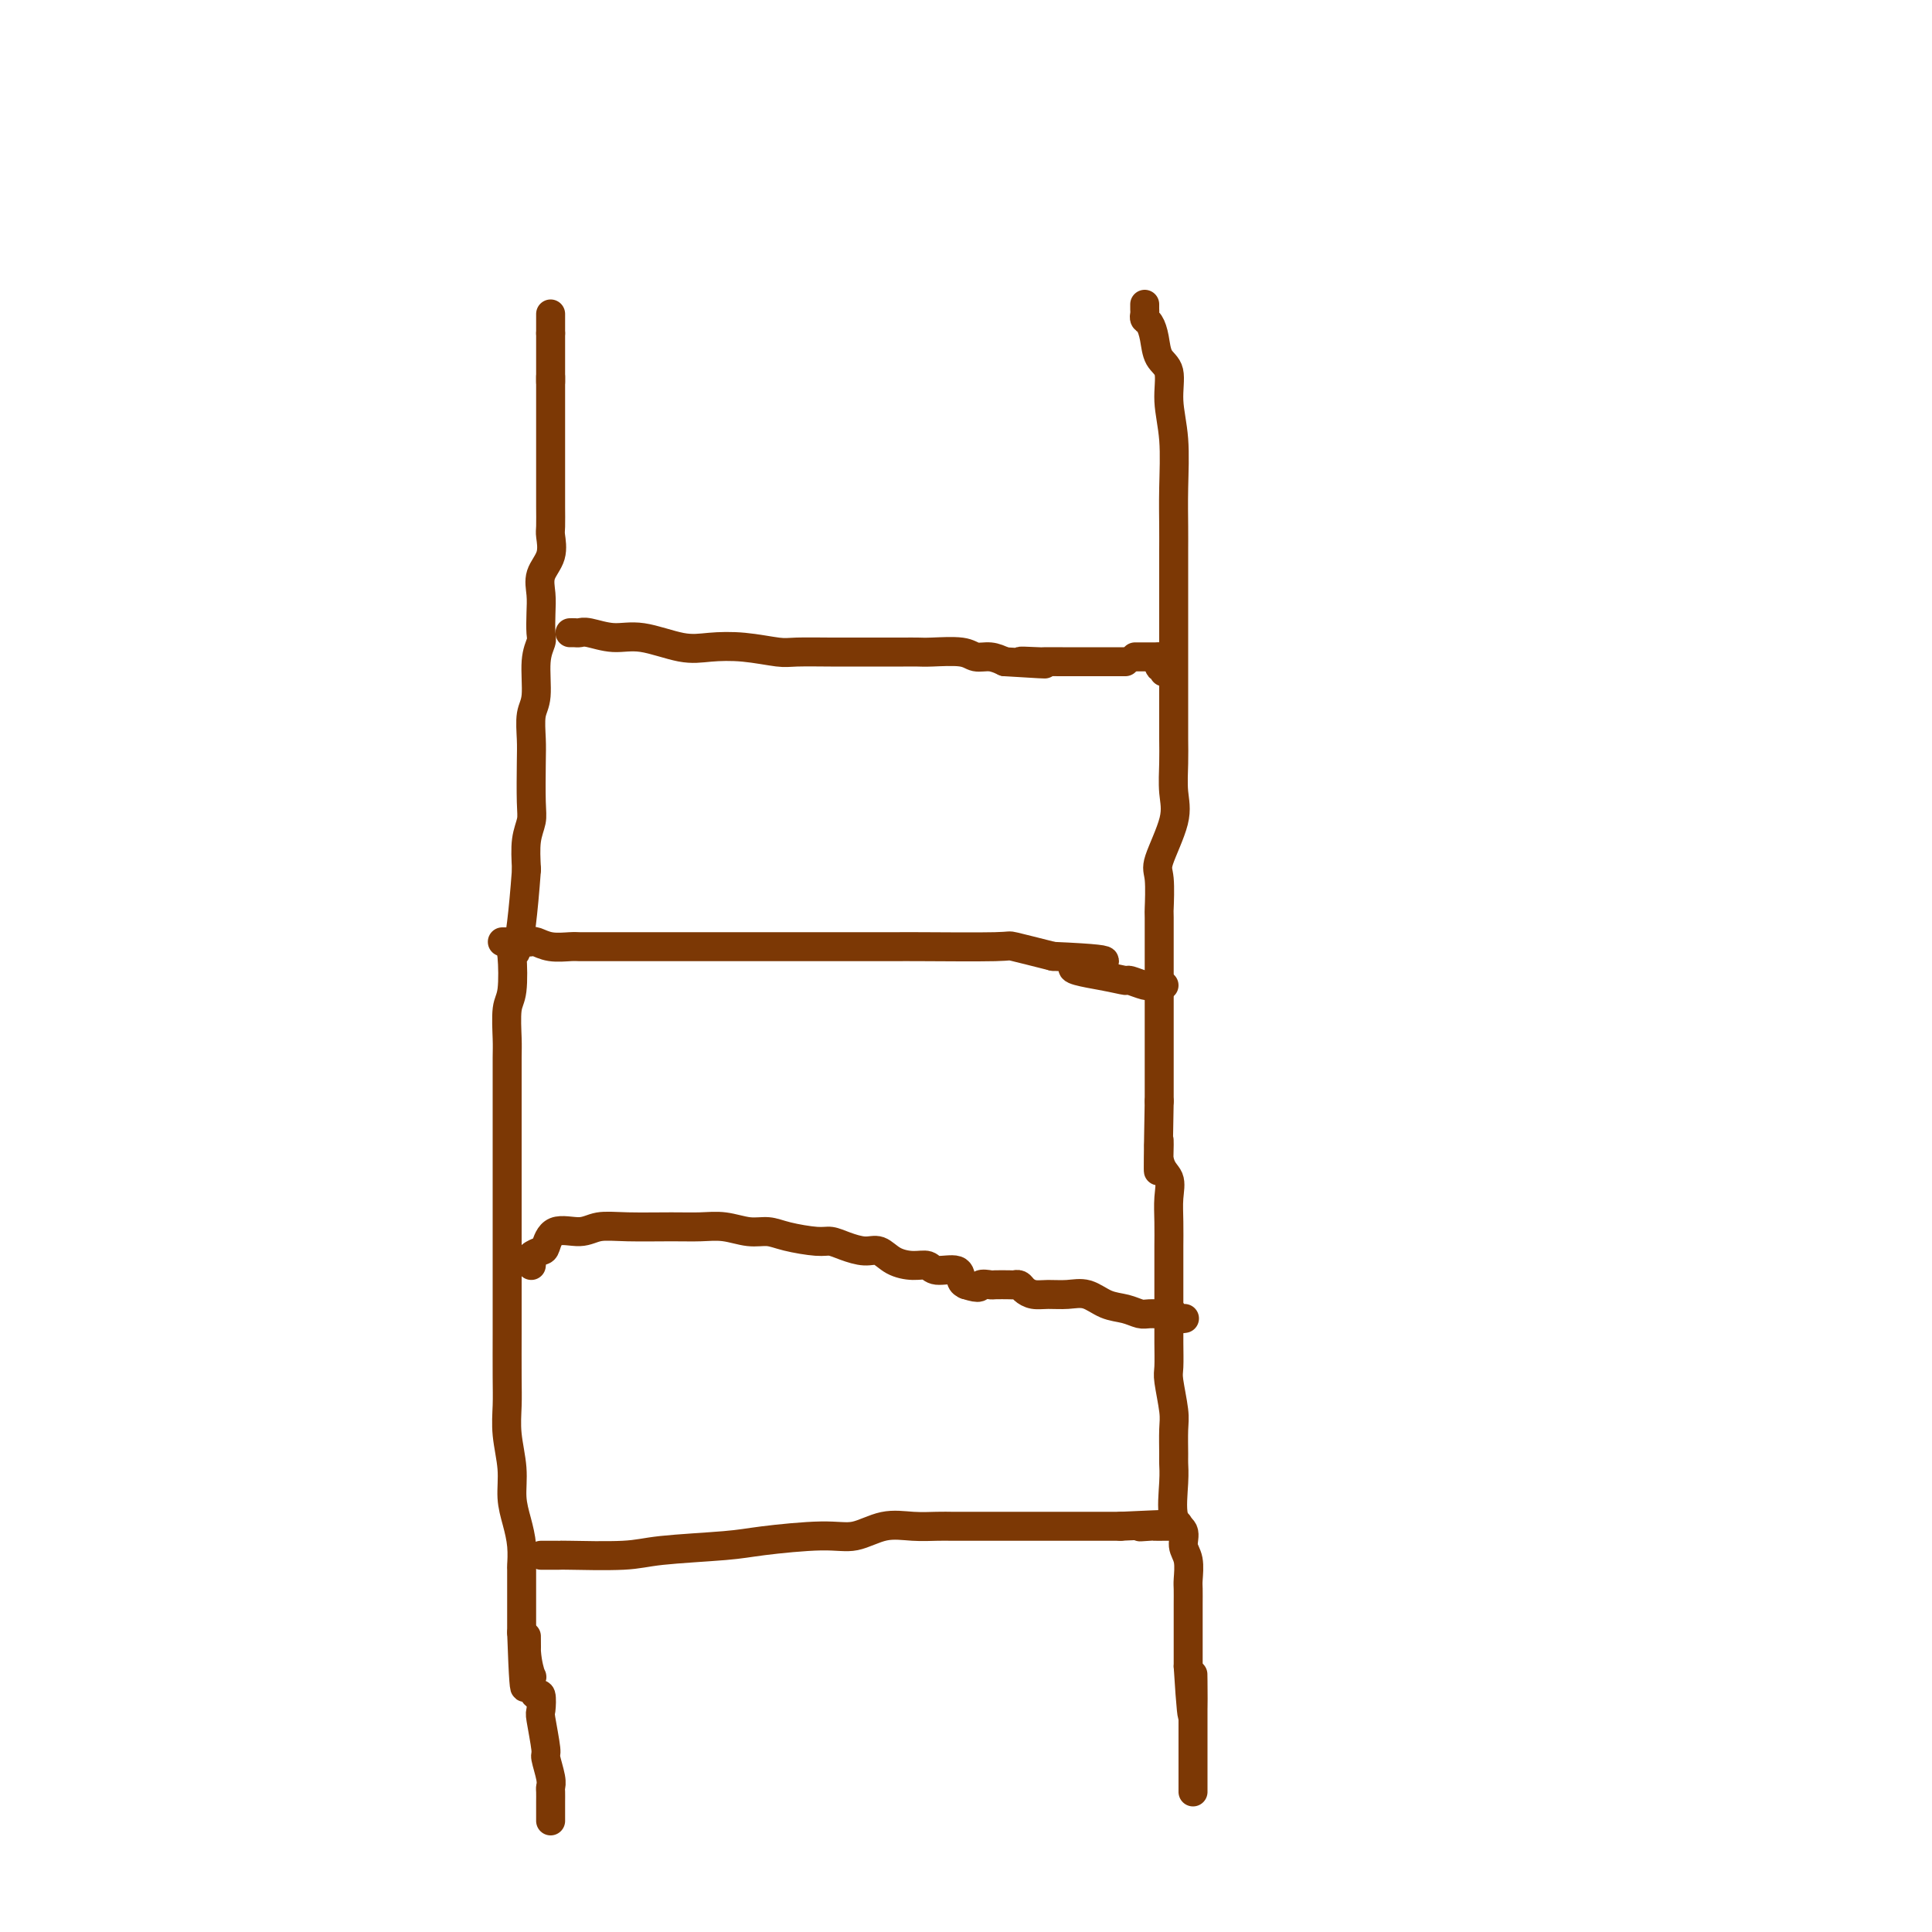 <svg viewBox='0 0 400 400' version='1.1' xmlns='http://www.w3.org/2000/svg' xmlns:xlink='http://www.w3.org/1999/xlink'><g fill='none' stroke='#7C3805' stroke-width='6' stroke-linecap='round' stroke-linejoin='round'><path d='M114,78c0.000,0.324 0.000,0.648 0,1c-0.000,0.352 -0.000,0.731 0,1c0.000,0.269 0.000,0.427 0,1c-0.000,0.573 -0.000,1.559 0,2c0.000,0.441 0.000,0.336 0,1c-0.000,0.664 -0.000,2.095 0,3c0.000,0.905 0.000,1.282 0,2c-0.000,0.718 -0.000,1.776 0,3c0.000,1.224 0.000,2.615 0,4c-0.000,1.385 -0.001,2.764 0,4c0.001,1.236 0.002,2.329 0,3c-0.002,0.671 -0.008,0.920 0,2c0.008,1.080 0.030,2.991 0,4c-0.030,1.009 -0.113,1.115 0,2c0.113,0.885 0.422,2.548 0,4c-0.422,1.452 -1.576,2.692 -2,4c-0.424,1.308 -0.118,2.685 0,4c0.118,1.315 0.047,2.568 0,4c-0.047,1.432 -0.069,3.042 0,4c0.069,0.958 0.229,1.263 0,2c-0.229,0.737 -0.846,1.904 -1,4c-0.154,2.096 0.155,5.121 0,7c-0.155,1.879 -0.772,2.613 -1,4c-0.228,1.387 -0.065,3.426 0,5c0.065,1.574 0.031,2.684 0,5c-0.031,2.316 -0.060,5.837 0,8c0.060,2.163 0.208,2.967 0,4c-0.208,1.033 -0.774,2.295 -1,4c-0.226,1.705 -0.113,3.852 0,6'/><path d='M109,180c-1.449,19.672 -2.570,17.851 -3,17c-0.430,-0.851 -0.168,-0.734 0,1c0.168,1.734 0.241,5.084 0,7c-0.241,1.916 -0.797,2.397 -1,4c-0.203,1.603 -0.054,4.326 0,6c0.054,1.674 0.015,2.298 0,4c-0.015,1.702 -0.004,4.480 0,6c0.004,1.520 0.001,1.781 0,3c-0.001,1.219 -0.000,3.396 0,5c0.000,1.604 0.000,2.636 0,4c-0.000,1.364 -0.000,3.060 0,5c0.000,1.940 0.000,4.125 0,6c-0.000,1.875 -0.000,3.442 0,6c0.000,2.558 0.000,6.108 0,9c-0.000,2.892 -0.001,5.128 0,7c0.001,1.872 0.004,3.381 0,6c-0.004,2.619 -0.016,6.349 0,9c0.016,2.651 0.060,4.224 0,6c-0.060,1.776 -0.222,3.755 0,6c0.222,2.245 0.830,4.756 1,7c0.170,2.244 -0.098,4.219 0,6c0.098,1.781 0.562,3.367 1,5c0.438,1.633 0.849,3.313 1,5c0.151,1.687 0.040,3.379 0,4c-0.040,0.621 -0.011,0.169 0,1c0.011,0.831 0.003,2.944 0,4c-0.003,1.056 -0.001,1.054 0,2c0.001,0.946 0.000,2.841 0,4c-0.000,1.159 -0.000,1.581 0,2c0.000,0.419 0.000,0.834 0,1c-0.000,0.166 -0.000,0.083 0,0'/><path d='M108,338c0.707,20.658 0.973,7.803 1,3c0.027,-4.803 -0.186,-1.556 0,1c0.186,2.556 0.772,4.419 1,5c0.228,0.581 0.100,-0.121 0,0c-0.100,0.121 -0.171,1.064 0,2c0.171,0.936 0.586,1.866 1,2c0.414,0.134 0.828,-0.528 1,0c0.172,0.528 0.102,2.246 0,3c-0.102,0.754 -0.238,0.545 0,2c0.238,1.455 0.848,4.574 1,6c0.152,1.426 -0.156,1.159 0,2c0.156,0.841 0.774,2.788 1,4c0.226,1.212 0.061,1.687 0,2c-0.061,0.313 -0.016,0.465 0,1c0.016,0.535 0.004,1.454 0,2c-0.004,0.546 -0.001,0.721 0,1c0.001,0.279 0.000,0.662 0,1c-0.000,0.338 -0.000,0.629 0,1c0.000,0.371 0.000,0.820 0,1c-0.000,0.180 -0.000,0.090 0,0'/><path d='M237,63c-0.006,0.336 -0.012,0.672 0,1c0.012,0.328 0.043,0.647 0,1c-0.043,0.353 -0.162,0.739 0,1c0.162,0.261 0.603,0.398 1,1c0.397,0.602 0.751,1.668 1,3c0.249,1.332 0.392,2.930 1,4c0.608,1.070 1.679,1.612 2,3c0.321,1.388 -0.110,3.622 0,6c0.110,2.378 0.762,4.899 1,8c0.238,3.101 0.064,6.780 0,10c-0.064,3.220 -0.017,5.981 0,8c0.017,2.019 0.005,3.297 0,5c-0.005,1.703 -0.001,3.830 0,7c0.001,3.170 0.001,7.381 0,10c-0.001,2.619 -0.001,3.645 0,6c0.001,2.355 0.003,6.040 0,9c-0.003,2.960 -0.012,5.195 0,7c0.012,1.805 0.046,3.179 0,5c-0.046,1.821 -0.170,4.090 0,6c0.170,1.910 0.634,3.460 0,6c-0.634,2.540 -2.366,6.071 -3,8c-0.634,1.929 -0.170,2.257 0,4c0.170,1.743 0.046,4.900 0,6c-0.046,1.100 -0.012,0.145 0,2c0.012,1.855 0.003,6.522 0,9c-0.003,2.478 -0.001,2.766 0,4c0.001,1.234 0.000,3.413 0,6c-0.000,2.587 -0.000,5.581 0,8c0.000,2.419 0.000,4.263 0,6c-0.000,1.737 -0.000,3.369 0,5'/><path d='M240,228c-0.432,23.102 -0.011,12.358 0,9c0.011,-3.358 -0.389,0.669 0,3c0.389,2.331 1.568,2.966 2,4c0.432,1.034 0.116,2.466 0,4c-0.116,1.534 -0.031,3.168 0,5c0.031,1.832 0.008,3.860 0,5c-0.008,1.140 -0.002,1.392 0,2c0.002,0.608 0.001,1.571 0,3c-0.001,1.429 0.000,3.325 0,5c-0.000,1.675 -0.001,3.131 0,4c0.001,0.869 0.004,1.153 0,2c-0.004,0.847 -0.015,2.258 0,4c0.015,1.742 0.057,3.815 0,5c-0.057,1.185 -0.211,1.482 0,3c0.211,1.518 0.789,4.258 1,6c0.211,1.742 0.054,2.487 0,4c-0.054,1.513 -0.007,3.794 0,5c0.007,1.206 -0.027,1.338 0,2c0.027,0.662 0.116,1.856 0,4c-0.116,2.144 -0.438,5.240 0,7c0.438,1.760 1.634,2.185 2,3c0.366,0.815 -0.098,2.018 0,3c0.098,0.982 0.758,1.741 1,3c0.242,1.259 0.065,3.016 0,4c-0.065,0.984 -0.017,1.193 0,2c0.017,0.807 0.005,2.212 0,3c-0.005,0.788 -0.001,0.960 0,2c0.001,1.040 0.000,2.949 0,4c-0.000,1.051 -0.000,1.245 0,2c0.000,0.755 0.000,2.073 0,3c-0.000,0.927 -0.000,1.464 0,2'/><path d='M246,345c1.155,18.613 1.041,6.644 1,3c-0.041,-3.644 -0.011,1.036 0,3c0.011,1.964 0.003,1.211 0,1c-0.003,-0.211 -0.001,0.121 0,1c0.001,0.879 0.000,2.305 0,3c-0.000,0.695 -0.000,0.658 0,1c0.000,0.342 0.000,1.064 0,2c-0.000,0.936 -0.000,2.087 0,3c0.000,0.913 0.000,1.589 0,2c-0.000,0.411 -0.000,0.558 0,1c0.000,0.442 0.000,1.180 0,2c-0.000,0.820 -0.000,1.723 0,2c0.000,0.277 0.000,-0.070 0,0c-0.000,0.070 -0.000,0.557 0,1c0.000,0.443 0.000,0.841 0,1c-0.000,0.159 -0.000,0.080 0,0'/><path d='M118,131c0.339,-0.009 0.677,-0.019 1,0c0.323,0.019 0.630,0.065 1,0c0.370,-0.065 0.802,-0.241 2,0c1.198,0.241 3.160,0.901 5,1c1.840,0.099 3.557,-0.362 6,0c2.443,0.362 5.613,1.547 8,2c2.387,0.453 3.993,0.174 6,0c2.007,-0.174 4.416,-0.243 7,0c2.584,0.243 5.344,0.797 7,1c1.656,0.203 2.208,0.054 4,0c1.792,-0.054 4.825,-0.015 7,0c2.175,0.015 3.491,0.004 4,0c0.509,-0.004 0.209,-0.001 1,0c0.791,0.001 2.673,0.001 4,0c1.327,-0.001 2.099,-0.001 3,0c0.901,0.001 1.931,0.004 3,0c1.069,-0.004 2.176,-0.016 3,0c0.824,0.016 1.364,0.060 3,0c1.636,-0.060 4.366,-0.222 6,0c1.634,0.222 2.171,0.829 3,1c0.829,0.171 1.951,-0.094 3,0c1.049,0.094 2.024,0.547 3,1'/><path d='M208,137c14.647,0.928 6.265,0.249 4,0c-2.265,-0.249 1.586,-0.067 3,0c1.414,0.067 0.391,0.018 1,0c0.609,-0.018 2.849,-0.005 4,0c1.151,0.005 1.212,0.001 2,0c0.788,-0.001 2.304,-0.000 3,0c0.696,0.000 0.571,0.000 1,0c0.429,-0.000 1.411,-0.000 2,0c0.589,0.000 0.785,0.000 1,0c0.215,-0.000 0.449,-0.000 1,0c0.551,0.000 1.417,0.000 2,0c0.583,-0.000 0.881,-0.000 1,0c0.119,0.000 0.060,0.000 0,0'/><path d='M104,195c0.469,0.000 0.938,0.000 1,0c0.062,-0.000 -0.283,-0.001 0,0c0.283,0.001 1.194,0.004 2,0c0.806,-0.004 1.508,-0.015 2,0c0.492,0.015 0.775,0.057 1,0c0.225,-0.057 0.392,-0.211 1,0c0.608,0.211 1.656,0.789 3,1c1.344,0.211 2.985,0.057 4,0c1.015,-0.057 1.405,-0.015 2,0c0.595,0.015 1.394,0.004 2,0c0.606,-0.004 1.018,-0.001 2,0c0.982,0.001 2.535,0.000 4,0c1.465,-0.000 2.844,-0.000 4,0c1.156,0.000 2.089,0.000 3,0c0.911,-0.000 1.800,-0.000 3,0c1.200,0.000 2.709,0.000 4,0c1.291,-0.000 2.362,-0.000 4,0c1.638,0.000 3.842,-0.000 5,0c1.158,0.000 1.268,0.000 3,0c1.732,-0.000 5.086,-0.000 7,0c1.914,0.000 2.390,0.000 4,0c1.610,-0.000 4.355,-0.000 6,0c1.645,0.000 2.190,0.000 4,0c1.810,-0.000 4.885,-0.002 7,0c2.115,0.002 3.268,0.006 4,0c0.732,-0.006 1.041,-0.022 5,0c3.959,0.022 11.566,0.083 15,0c3.434,-0.083 2.695,-0.309 4,0c1.305,0.309 4.652,1.155 8,2'/><path d='M218,198c18.545,0.813 7.908,1.346 5,2c-2.908,0.654 1.915,1.429 5,2c3.085,0.571 4.433,0.938 5,1c0.567,0.062 0.355,-0.179 1,0c0.645,0.179 2.148,0.780 3,1c0.852,0.220 1.051,0.059 1,0c-0.051,-0.059 -0.354,-0.016 0,0c0.354,0.016 1.365,0.004 2,0c0.635,-0.004 0.896,-0.001 1,0c0.104,0.001 0.052,0.001 0,0'/><path d='M110,262c0.054,-0.338 0.109,-0.677 0,-1c-0.109,-0.323 -0.381,-0.632 0,-1c0.381,-0.368 1.416,-0.796 2,-1c0.584,-0.204 0.718,-0.184 1,-1c0.282,-0.816 0.714,-2.467 2,-3c1.286,-0.533 3.428,0.054 5,0c1.572,-0.054 2.576,-0.748 4,-1c1.424,-0.252 3.269,-0.064 6,0c2.731,0.064 6.348,0.002 9,0c2.652,-0.002 4.338,0.055 6,0c1.662,-0.055 3.299,-0.221 5,0c1.701,0.221 3.466,0.829 5,1c1.534,0.171 2.836,-0.095 4,0c1.164,0.095 2.191,0.552 4,1c1.809,0.448 4.399,0.889 6,1c1.601,0.111 2.213,-0.107 3,0c0.787,0.107 1.750,0.541 3,1c1.250,0.459 2.786,0.945 4,1c1.214,0.055 2.105,-0.321 3,0c0.895,0.321 1.795,1.338 3,2c1.205,0.662 2.714,0.969 4,1c1.286,0.031 2.347,-0.213 3,0c0.653,0.213 0.897,0.882 2,1c1.103,0.118 3.066,-0.314 4,0c0.934,0.314 0.838,1.376 1,2c0.162,0.624 0.581,0.812 1,1'/><path d='M200,266c3.347,1.083 2.714,0.290 3,0c0.286,-0.290 1.491,-0.079 2,0c0.509,0.079 0.321,0.024 1,0c0.679,-0.024 2.226,-0.017 3,0c0.774,0.017 0.776,0.043 1,0c0.224,-0.043 0.671,-0.155 1,0c0.329,0.155 0.541,0.575 1,1c0.459,0.425 1.164,0.853 2,1c0.836,0.147 1.802,0.014 3,0c1.198,-0.014 2.629,0.091 4,0c1.371,-0.091 2.684,-0.378 4,0c1.316,0.378 2.635,1.422 4,2c1.365,0.578 2.776,0.690 4,1c1.224,0.310 2.259,0.819 3,1c0.741,0.181 1.187,0.034 2,0c0.813,-0.034 1.994,0.043 3,0c1.006,-0.043 1.837,-0.207 2,0c0.163,0.207 -0.341,0.787 0,1c0.341,0.213 1.526,0.061 2,0c0.474,-0.061 0.237,-0.030 0,0'/><path d='M112,322c0.375,0.000 0.750,0.001 1,0c0.250,-0.001 0.375,-0.003 1,0c0.625,0.003 1.748,0.012 2,0c0.252,-0.012 -0.369,-0.044 2,0c2.369,0.044 7.728,0.165 11,0c3.272,-0.165 4.456,-0.617 8,-1c3.544,-0.383 9.447,-0.699 13,-1c3.553,-0.301 4.756,-0.588 8,-1c3.244,-0.412 8.528,-0.947 12,-1c3.472,-0.053 5.133,0.378 7,0c1.867,-0.378 3.940,-1.565 6,-2c2.060,-0.435 4.107,-0.116 6,0c1.893,0.116 3.631,0.031 5,0c1.369,-0.031 2.368,-0.008 3,0c0.632,0.008 0.898,0.002 2,0c1.102,-0.002 3.041,-0.001 4,0c0.959,0.001 0.936,0.000 1,0c0.064,-0.000 0.213,-0.000 1,0c0.787,0.000 2.212,0.000 3,0c0.788,-0.000 0.940,-0.000 2,0c1.060,0.000 3.029,0.000 4,0c0.971,-0.000 0.944,-0.000 2,0c1.056,0.000 3.195,0.000 4,0c0.805,-0.000 0.278,-0.000 1,0c0.722,0.000 2.694,0.000 4,0c1.306,-0.000 1.944,-0.000 3,0c1.056,0.000 2.528,0.000 4,0'/><path d='M232,316c19.933,-0.928 9.765,-0.249 6,0c-3.765,0.249 -1.128,0.067 0,0c1.128,-0.067 0.746,-0.018 1,0c0.254,0.018 1.145,0.005 2,0c0.855,-0.005 1.673,-0.001 2,0c0.327,0.001 0.164,0.001 0,0'/><path d='M235,136c0.343,0.000 0.686,0.000 1,0c0.314,0.000 0.600,0.000 1,0c0.400,0.000 0.915,-0.000 1,0c0.085,0.000 -0.262,0.000 0,0c0.262,-0.000 1.131,0.000 2,0'/><path d='M240,136c0.713,0.469 -0.005,1.641 0,2c0.005,0.359 0.732,-0.096 1,0c0.268,0.096 0.077,0.742 0,1c-0.077,0.258 -0.038,0.129 0,0'/><path d='M114,79c0.000,0.089 0.000,0.179 0,0c0.000,-0.179 0.000,-0.625 0,-1c0.000,-0.375 -0.000,-0.678 0,-1c0.000,-0.322 -0.000,-0.664 0,-1c0.000,-0.336 0.000,-0.667 0,-1c-0.000,-0.333 0.000,-0.668 0,-1c0.000,-0.332 0.000,-0.663 0,-1c0.000,-0.337 0.000,-0.682 0,-1c-0.000,-0.318 0.000,-0.611 0,-1c0.000,-0.389 -0.000,-0.874 0,-1c0.000,-0.126 0.000,0.107 0,0c-0.000,-0.107 0.000,-0.553 0,-1'/><path d='M114,69c0.000,-1.935 0.000,-1.773 0,-2c0.000,-0.227 -0.000,-0.844 0,-1c0.000,-0.156 -0.000,0.150 0,0c0.000,-0.150 0.000,-0.757 0,-1c-0.000,-0.243 0.000,-0.121 0,0'/></g>
</svg>